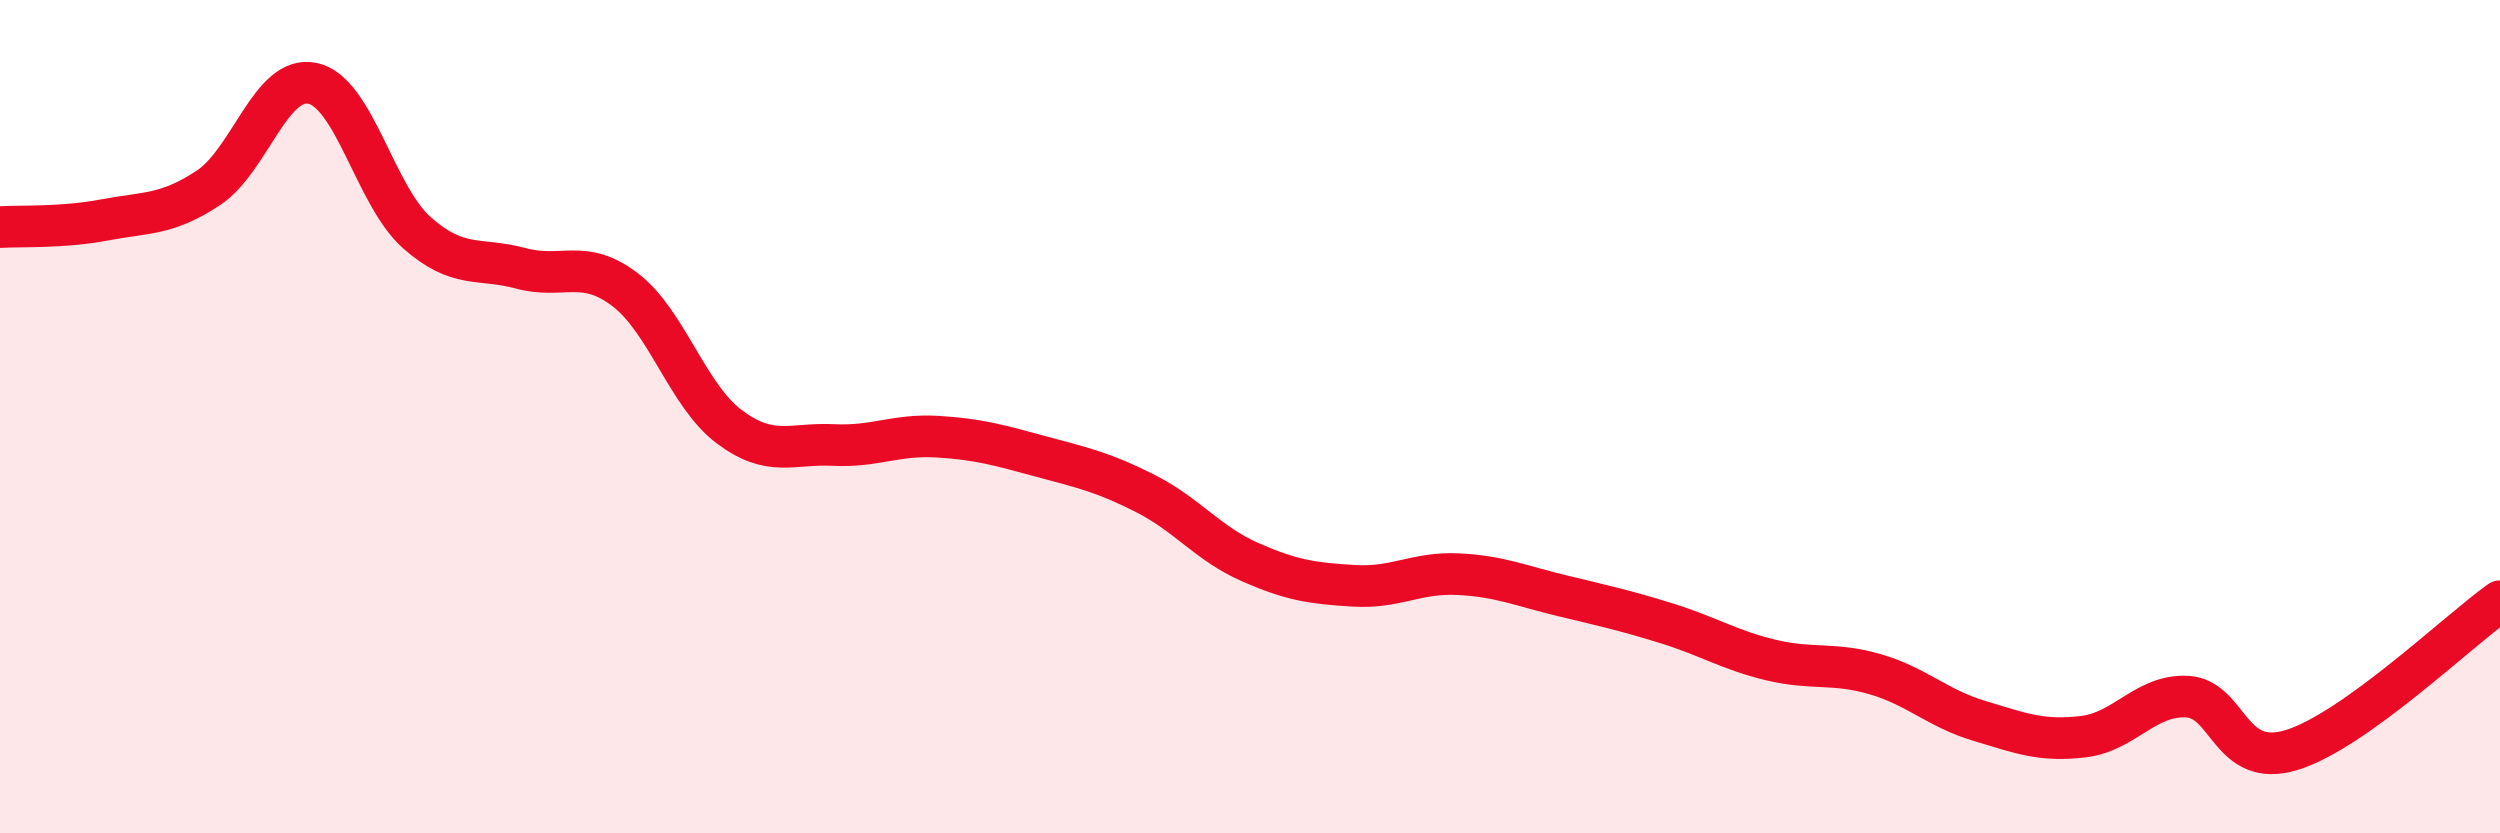 
    <svg width="60" height="20" viewBox="0 0 60 20" xmlns="http://www.w3.org/2000/svg">
      <path
        d="M 0,5.45 C 0.5,5.42 1.5,5.47 2.5,5.28 C 3.5,5.09 4,5.17 5,4.51 C 6,3.85 6.5,1.79 7.5,2 C 8.5,2.21 9,4.69 10,5.58 C 11,6.47 11.5,6.17 12.5,6.44 C 13.5,6.71 14,6.19 15,6.95 C 16,7.71 16.5,9.49 17.5,10.24 C 18.5,10.99 19,10.63 20,10.68 C 21,10.73 21.5,10.42 22.5,10.48 C 23.5,10.54 24,10.69 25,10.96 C 26,11.23 26.5,11.34 27.5,11.85 C 28.5,12.36 29,13.05 30,13.49 C 31,13.93 31.5,14 32.5,14.06 C 33.5,14.12 34,13.73 35,13.78 C 36,13.83 36.5,14.06 37.5,14.3 C 38.5,14.54 39,14.65 40,14.96 C 41,15.27 41.5,15.6 42.5,15.84 C 43.5,16.08 44,15.89 45,16.18 C 46,16.47 46.5,17 47.5,17.3 C 48.5,17.6 49,17.8 50,17.68 C 51,17.56 51.5,16.66 52.5,16.72 C 53.5,16.78 53.5,18.46 55,18 C 56.5,17.54 59,15.14 60,14.43L60 20L0 20Z"
        fill="#EB0A25"
        opacity="0.1"
        stroke-linecap="round"
        stroke-linejoin="round"
      />
      <path
        d="M 0,5.45 C 0.5,5.42 1.5,5.47 2.5,5.28 C 3.5,5.09 4,5.17 5,4.51 C 6,3.85 6.5,1.79 7.5,2 C 8.5,2.21 9,4.69 10,5.58 C 11,6.47 11.5,6.17 12.5,6.44 C 13.5,6.71 14,6.19 15,6.95 C 16,7.71 16.5,9.49 17.5,10.24 C 18.5,10.99 19,10.63 20,10.68 C 21,10.73 21.5,10.42 22.5,10.48 C 23.5,10.54 24,10.69 25,10.96 C 26,11.23 26.5,11.34 27.5,11.85 C 28.5,12.36 29,13.05 30,13.49 C 31,13.93 31.5,14 32.5,14.06 C 33.5,14.12 34,13.73 35,13.78 C 36,13.83 36.5,14.06 37.5,14.3 C 38.5,14.54 39,14.65 40,14.96 C 41,15.27 41.5,15.6 42.5,15.84 C 43.5,16.08 44,15.89 45,16.18 C 46,16.47 46.5,17 47.5,17.3 C 48.5,17.6 49,17.8 50,17.68 C 51,17.56 51.5,16.66 52.5,16.72 C 53.5,16.78 53.5,18.46 55,18 C 56.5,17.54 59,15.14 60,14.43"
        stroke="#EB0A25"
        stroke-width="1"
        fill="none"
        stroke-linecap="round"
        stroke-linejoin="round"
      />
    </svg>
  